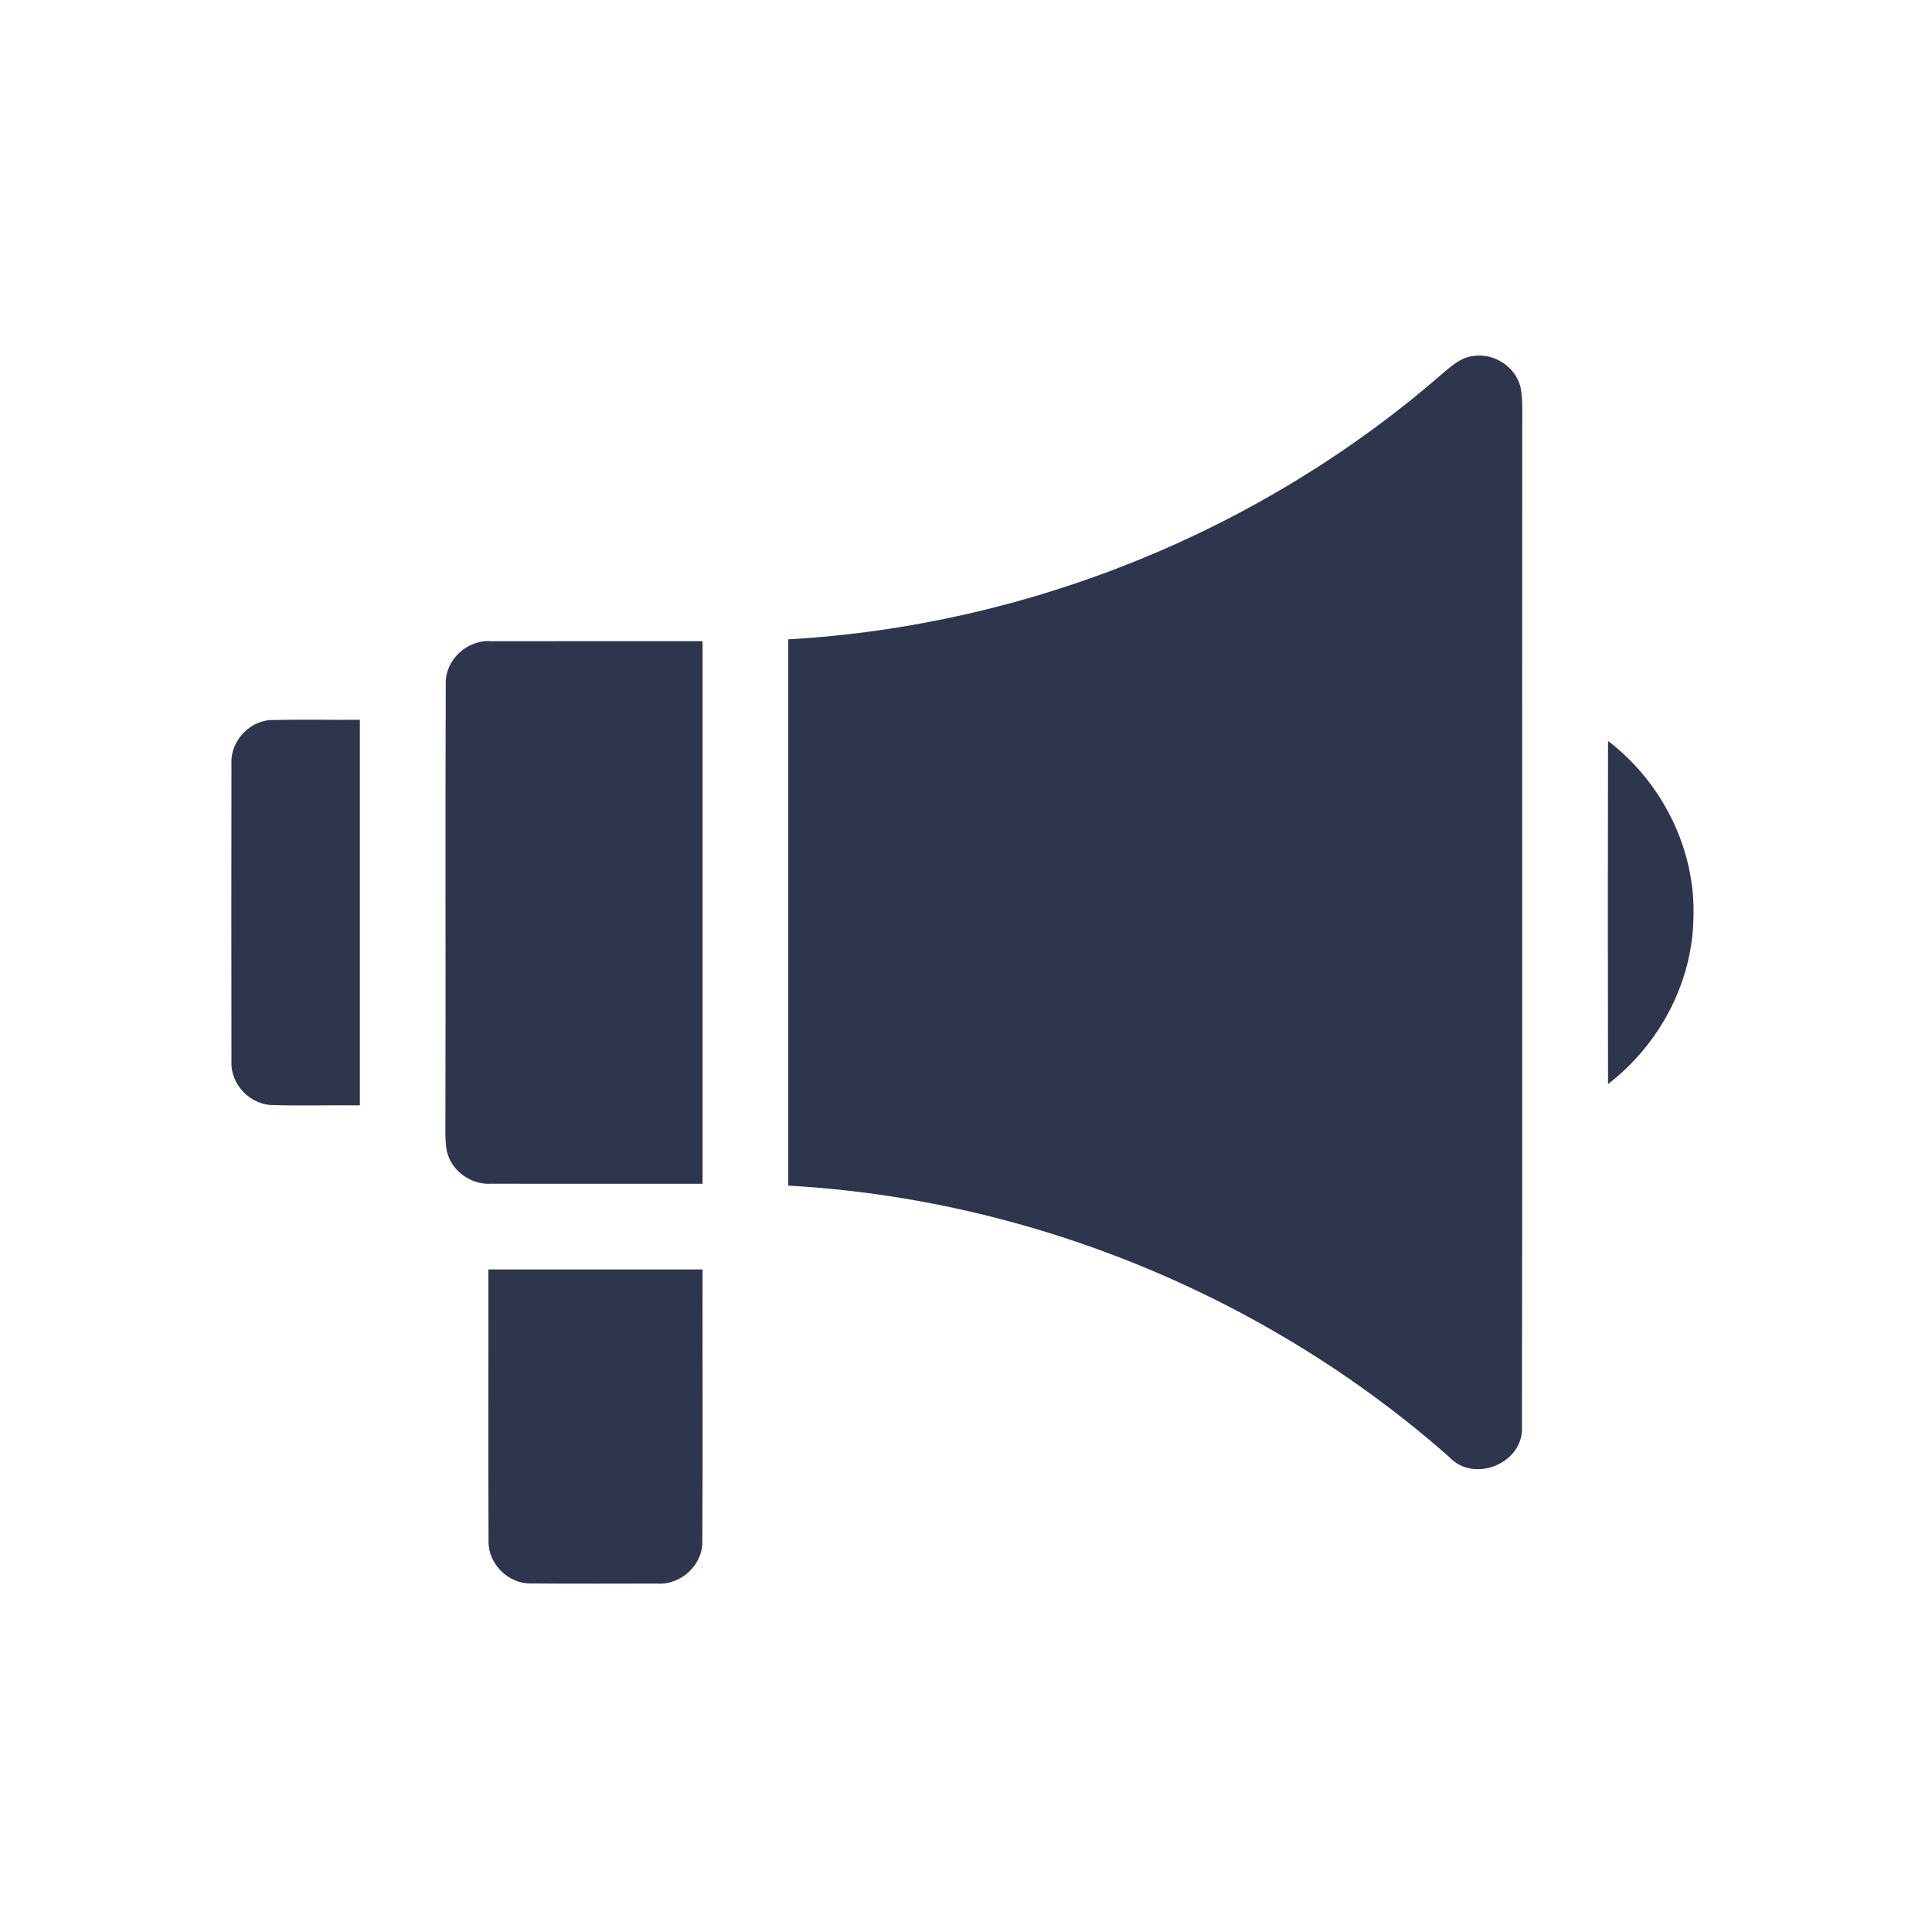 <svg xmlns="http://www.w3.org/2000/svg" width="451" height="451" viewBox="0 0 451 451" fill="none"><path d="M336.763 87.168C338.883 85.382 341.11 83.368 344.017 83.102C348.83 82.368 353.87 85.688 354.963 90.462C355.537 93.501 355.31 96.608 355.35 99.701C355.27 177.461 355.417 255.221 355.283 332.981C355.763 341.581 344.07 346.395 338.27 340.088C295.79 302.608 240.577 279.928 184.003 276.768C184.003 234.262 184.003 191.755 184.003 149.248C239.897 146.075 294.55 123.968 336.763 87.168Z" fill="#2D364C"></path><path d="M104.057 159.528C103.937 153.968 109.163 149.234 114.67 149.688C131.11 149.648 147.55 149.688 164.003 149.674C164.003 191.901 164.003 234.114 164.003 276.341C147.55 276.314 131.083 276.368 114.63 276.328C109.977 276.621 105.43 273.381 104.337 268.848C103.843 266.261 103.99 263.621 103.977 261.021C104.07 227.181 103.923 193.354 104.057 159.528Z" fill="#2D364C"></path><path d="M54.03 178.235C53.763 172.888 58.47 167.968 63.83 168.075C70.55 167.915 77.27 168.088 84.003 168.021C84.003 198.021 84.003 228.035 84.003 258.035C77.297 257.955 70.59 258.155 63.897 257.968C58.51 258.061 53.763 253.168 54.03 247.781C53.99 224.608 53.99 201.421 54.03 178.235Z" fill="#2D364C"></path><path d="M375.377 172.968C388.03 182.621 395.897 198.328 395.31 214.314C395.07 229.421 387.297 243.901 375.377 253.061C375.31 226.354 375.31 199.661 375.377 172.968Z" fill="#2D364C"></path><path d="M114.003 296.341C130.67 296.341 147.337 296.341 164.003 296.341C163.963 317.488 164.083 338.648 163.95 359.808C164.07 365.368 158.857 370.088 153.35 369.661C143.55 369.661 133.75 369.728 123.963 369.635C118.657 369.768 113.91 365.021 114.043 359.728C113.937 338.595 114.043 317.475 114.003 296.341Z" fill="#2D364C"></path></svg>